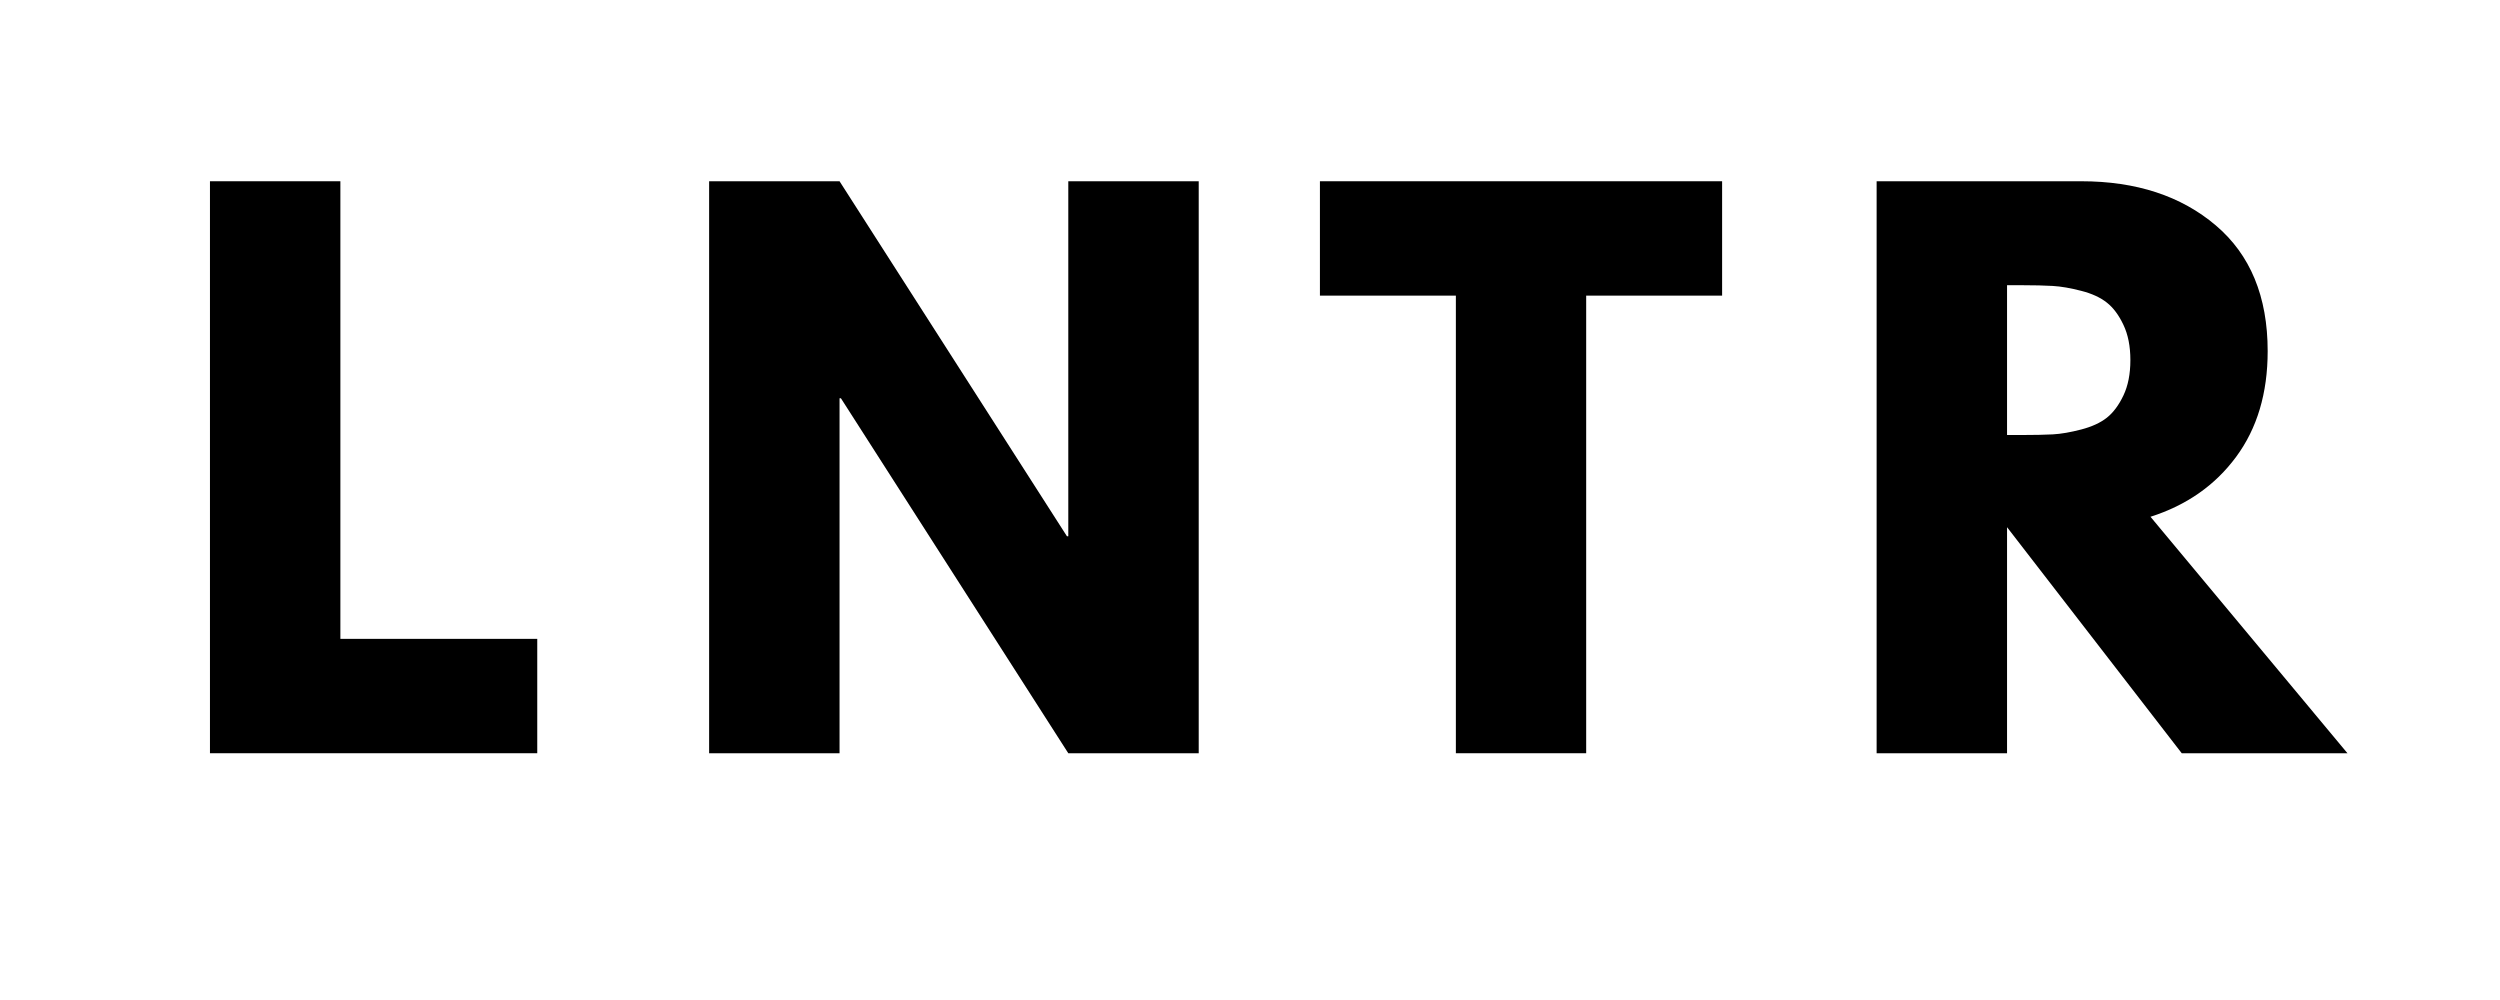 <svg version="1.2" preserveAspectRatio="xMidYMid meet" height="200" viewBox="0 0 375 150" zoomAndPan="magnify" width="500" xmlns:xlink="http://www.w3.org/1999/xlink" xmlns="http://www.w3.org/2000/svg"><defs></defs><g id="f0f43d1672"><g style="fill:#000000;fill-opacity:1;"><g transform="translate(25.26, 112.985)"><path d="M 25.797 -85.797 L 25.797 -17.156 L 55.328 -17.156 L 55.328 0 L 6.234 0 L 6.234 -85.797 Z M 25.797 -85.797" style="stroke:none"></path></g></g><g style="fill:#000000;fill-opacity:1;"><g transform="translate(100.135, 112.985)"><path d="M 25.797 -53.25 L 25.797 0 L 6.234 0 L 6.234 -85.797 L 25.797 -85.797 L 59.906 -32.547 L 60.109 -32.547 L 60.109 -85.797 L 79.672 -85.797 L 79.672 0 L 60.109 0 L 26 -53.25 Z M 25.797 -53.25" style="stroke:none"></path></g></g><g style="fill:#000000;fill-opacity:1;"><g transform="translate(197.161, 112.985)"><path d="M 0.828 -68.641 L 0.828 -85.797 L 61.156 -85.797 L 61.156 -68.641 L 40.766 -68.641 L 40.766 0 L 21.219 0 L 21.219 -68.641 Z M 0.828 -68.641" style="stroke:none"></path></g></g><g style="fill:#000000;fill-opacity:1;"><g transform="translate(275.26, 112.985)"><path d="M 6.234 -85.797 L 36.922 -85.797 C 45.172 -85.797 51.895 -83.594 57.094 -79.188 C 62.289 -74.789 64.891 -68.5 64.891 -60.312 C 64.891 -54.008 63.312 -48.723 60.156 -44.453 C 57.008 -40.191 52.727 -37.195 47.312 -35.469 L 76.859 0 L 52 0 L 25.797 -33.906 L 25.797 0 L 6.234 0 Z M 25.797 -47.734 L 28.078 -47.734 C 29.879 -47.734 31.406 -47.766 32.656 -47.828 C 33.906 -47.898 35.328 -48.145 36.922 -48.562 C 38.516 -48.977 39.797 -49.566 40.766 -50.328 C 41.734 -51.098 42.562 -52.207 43.25 -53.656 C 43.945 -55.113 44.297 -56.883 44.297 -58.969 C 44.297 -61.051 43.945 -62.816 43.25 -64.266 C 42.562 -65.723 41.734 -66.832 40.766 -67.594 C 39.797 -68.363 38.516 -68.953 36.922 -69.359 C 35.328 -69.773 33.906 -70.02 32.656 -70.094 C 31.406 -70.164 29.879 -70.203 28.078 -70.203 L 25.797 -70.203 Z M 25.797 -47.734" style="stroke:none"></path></g></g></g></svg>